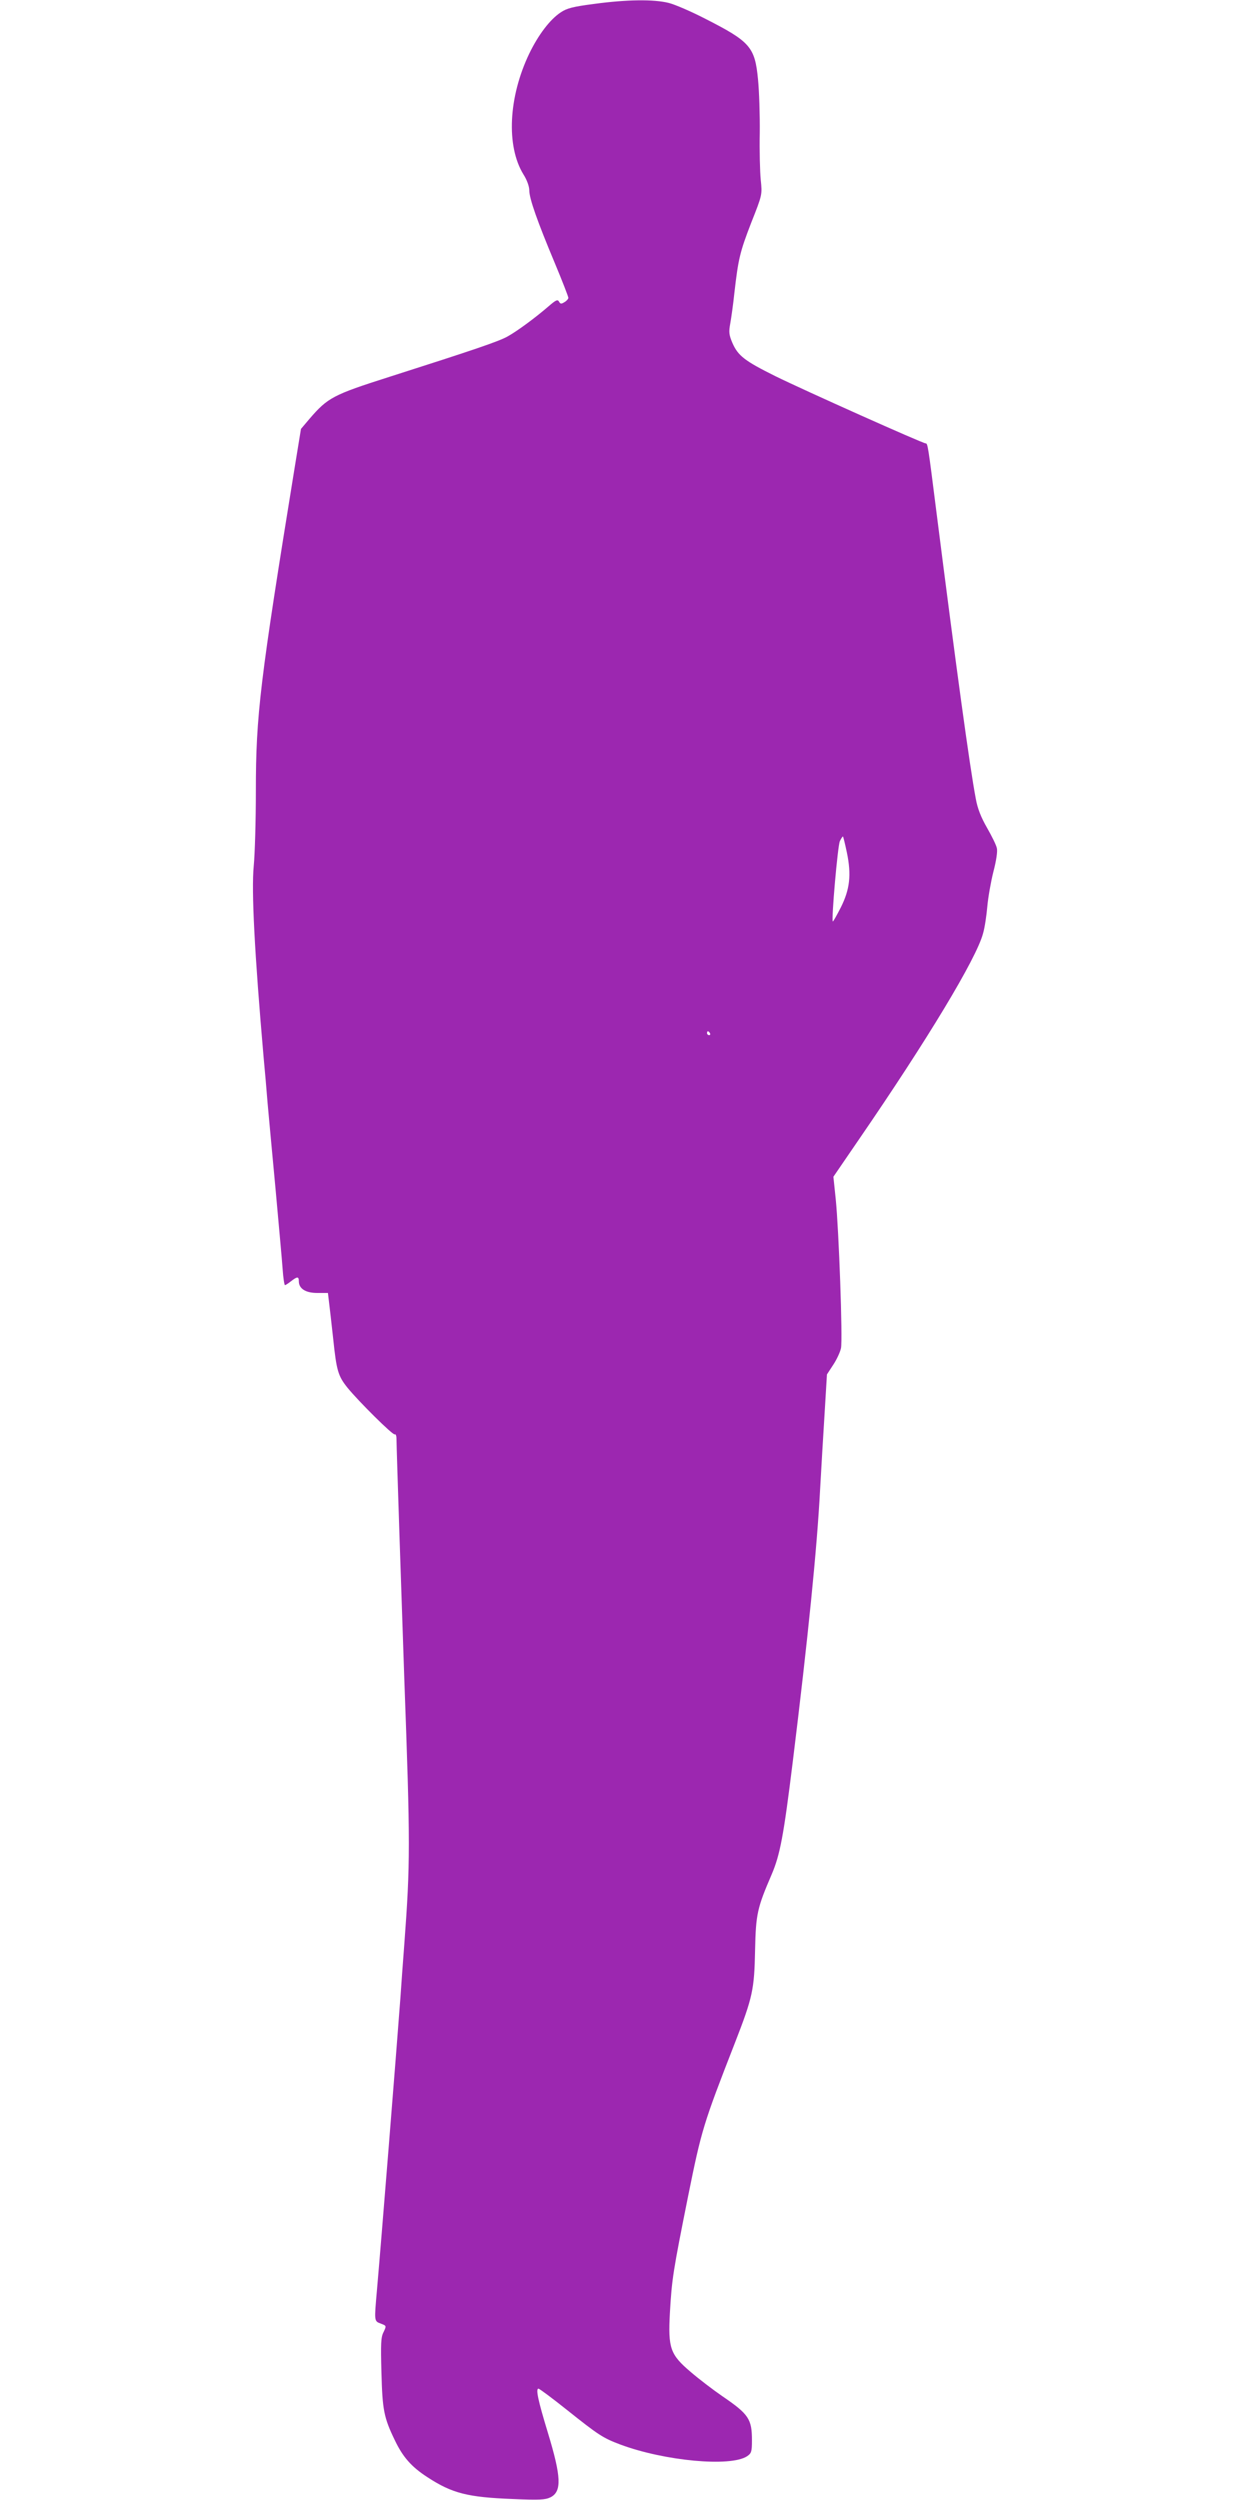 <?xml version="1.0" standalone="no"?>
<!DOCTYPE svg PUBLIC "-//W3C//DTD SVG 20010904//EN"
 "http://www.w3.org/TR/2001/REC-SVG-20010904/DTD/svg10.dtd">
<svg version="1.0" xmlns="http://www.w3.org/2000/svg"
 width="640pt" height="1280pt" viewBox="0 0 640 1280"
 preserveAspectRatio="xMidYMid meet">
<g transform="translate(0,1280) scale(0.1,-0.1)"
fill="#9c27b0" stroke="none">
<path d="M3042 12780 c-108 -14 -140 -22 -172 -44 -54 -36 -113 -113 -160
-210 -107 -223 -119 -474 -30 -619 18 -28 30 -62 30 -82 0 -42 41 -158 131
-373 38 -91 69 -171 69 -177 0 -5 -9 -16 -20 -22 -16 -10 -21 -10 -28 3 -7 12
-16 8 -53 -24 -67 -58 -159 -126 -209 -154 -43 -25 -173 -69 -608 -208 -286
-91 -314 -106 -407 -214 l-44 -52 -31 -190 c-179 -1103 -200 -1275 -200 -1664
0 -151 -5 -324 -11 -385 -12 -127 4 -442 51 -982 6 -62 15 -166 20 -230 6 -65
24 -264 41 -443 16 -179 33 -362 36 -407 3 -46 9 -83 12 -83 3 0 17 9 31 20
32 25 40 25 40 0 0 -38 35 -60 94 -60 l55 0 5 -42 c3 -24 13 -110 22 -193 17
-163 25 -190 73 -250 56 -69 233 -245 242 -239 5 3 9 -7 9 -23 0 -43 29 -913
40 -1228 31 -850 31 -942 0 -1360 -6 -77 -15 -201 -20 -275 -21 -282 -98
-1246 -120 -1495 -14 -161 -15 -159 20 -172 29 -11 29 -11 14 -43 -14 -26 -15
-60 -11 -208 5 -190 12 -230 69 -347 40 -84 84 -135 166 -188 127 -83 206
-103 438 -112 138 -6 166 -4 193 9 58 30 55 104 -14 331 -50 164 -63 225 -48
225 5 0 71 -49 146 -109 162 -129 183 -143 273 -177 225 -84 564 -116 649 -60
22 15 25 23 25 81 0 109 -16 134 -151 226 -48 33 -120 88 -162 124 -106 90
-117 122 -107 305 10 173 16 210 93 595 69 341 77 368 240 786 91 234 99 272
103 474 4 186 11 216 85 388 43 101 61 196 108 577 78 634 124 1089 140 1395
6 105 16 280 23 389 l12 199 32 49 c18 27 36 66 40 86 9 46 -11 604 -27 762
l-12 115 130 190 c351 511 602 927 636 1055 9 30 18 93 22 138 4 46 18 126 31
178 15 57 22 105 18 121 -3 16 -26 62 -50 104 -31 54 -49 99 -58 150 -31 163
-101 676 -201 1464 -44 349 -45 355 -56 355 -15 0 -623 272 -769 344 -157 78
-191 104 -220 170 -18 42 -19 57 -11 100 5 28 15 98 21 156 20 174 28 209 86
359 57 144 57 144 49 220 -4 42 -7 150 -5 241 1 91 -3 214 -9 274 -16 166 -40
193 -272 311 -70 36 -153 72 -185 80 -75 19 -213 18 -382 -5z m1294 -4345 c24
-115 15 -189 -31 -281 -21 -41 -39 -73 -41 -72 -8 9 25 387 36 411 7 15 15 26
16 24 2 -2 11 -39 20 -82z m-701 -925 c3 -5 1 -10 -4 -10 -6 0 -11 5 -11 10 0
6 2 10 4 10 3 0 8 -4 11 -10z"/>
</g>
</svg>
